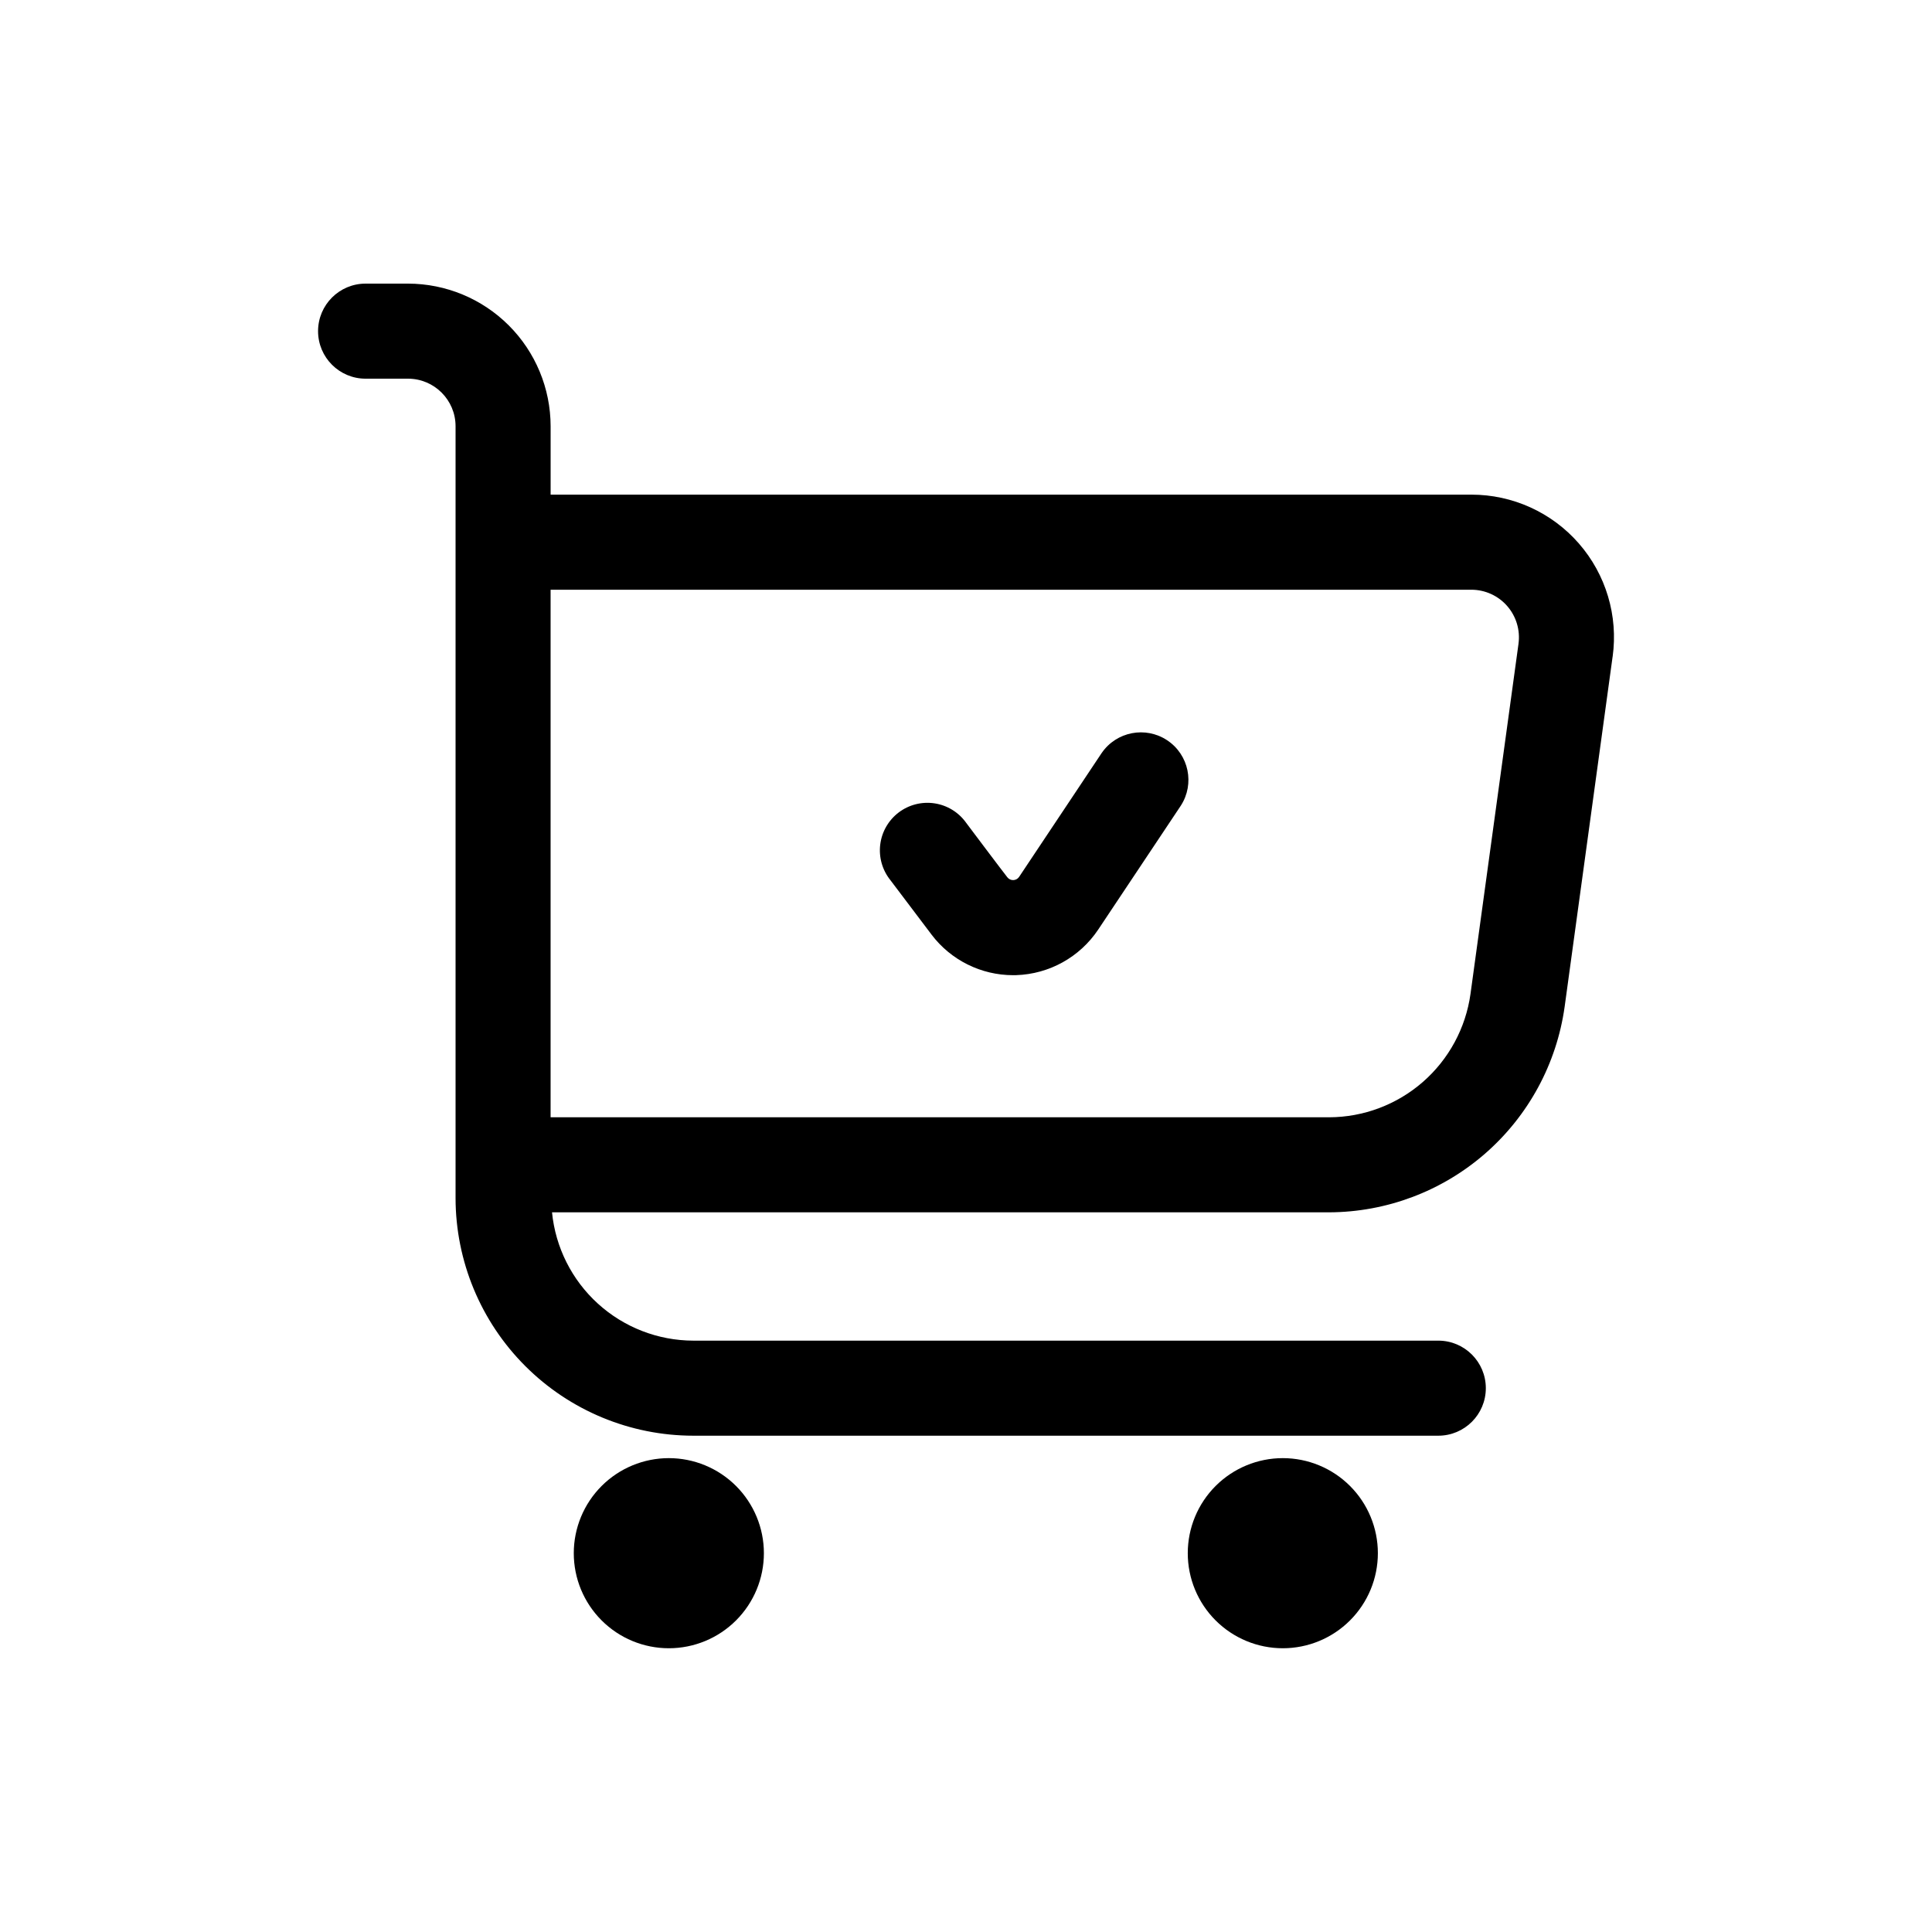 <?xml version="1.0" encoding="UTF-8"?>
<!-- Uploaded to: SVG Repo, www.svgrepo.com, Generator: SVG Repo Mixer Tools -->
<svg fill="#000000" width="800px" height="800px" version="1.1" viewBox="144 144 512 512" xmlns="http://www.w3.org/2000/svg">
 <path d="m339.06 537.8c4.723 4.727 7.379 11.133 7.379 17.812 0 6.684-2.656 13.09-7.379 17.812-4.727 4.727-11.133 7.379-17.812 7.379-6.68 0-13.09-2.652-17.812-7.379-4.727-4.723-7.379-11.129-7.379-17.812 0-6.68 2.656-13.086 7.379-17.812 4.723-4.723 11.133-7.379 17.812-7.379 6.68 0 13.086 2.656 17.812 7.379zm127.09 0h-0.004c-4.723 4.727-7.375 11.133-7.375 17.812 0 6.684 2.652 13.09 7.375 17.812 4.727 4.727 11.133 7.379 17.812 7.379 6.684 0 13.09-2.652 17.812-7.379 4.727-4.723 7.379-11.129 7.379-17.812 0-6.68-2.652-13.086-7.379-17.812-4.723-4.723-11.129-7.379-17.812-7.379-6.68 0-13.086 2.656-17.812 7.379zm105.21-219.79-12.719 92.828v-0.004c-2.113 15.062-9.586 28.855-21.043 38.855-11.461 10-26.137 15.531-41.344 15.59h-205.96c0.914 9.293 5.246 17.918 12.156 24.199 6.91 6.281 15.91 9.777 25.246 9.805h197.47c6.953 0 12.594 5.641 12.594 12.598s-5.641 12.594-12.594 12.594h-197.46c-16.699-0.016-32.707-6.656-44.512-18.465-11.809-11.805-18.449-27.812-18.465-44.512v-204.55c-0.008-6.953-5.644-12.586-12.598-12.594h-11.246c-6.957 0-12.594-5.641-12.594-12.598 0-6.953 5.637-12.594 12.594-12.594h11.246c10.02 0.012 19.625 3.996 26.707 11.078 7.086 7.086 11.07 16.691 11.082 26.707v18.137h244.01-0.004c10.922-0.008 21.309 4.711 28.488 12.938 7.18 8.23 10.445 19.16 8.957 29.977zm-24.938-3.422h-0.004c0.488-3.606-0.605-7.246-3-9.988s-5.856-4.312-9.496-4.316h-244.01v139.81h206.34c9.125-0.031 17.934-3.352 24.812-9.352 6.879-6.004 11.359-14.281 12.629-23.316zm-110.46 28.957-21.895 32.852h-0.004c-0.344 0.508-0.91 0.82-1.523 0.84-0.613 0.02-1.199-0.254-1.574-0.738-0.863-1.051-10.949-14.477-10.949-14.477v-0.004c-1.977-2.762-4.988-4.613-8.352-5.121-3.359-0.512-6.785 0.359-9.496 2.41-2.707 2.051-4.473 5.113-4.894 8.488-0.418 3.375 0.543 6.773 2.668 9.426l10.949 14.488v0.004c5.129 6.75 13.117 10.719 21.598 10.723l0.812-0.012c8.762-0.285 16.848-4.773 21.723-12.055l21.902-32.855c3.738-5.781 2.141-13.496-3.59-17.316-5.734-3.82-13.469-2.328-17.371 3.348z"/>
</svg>